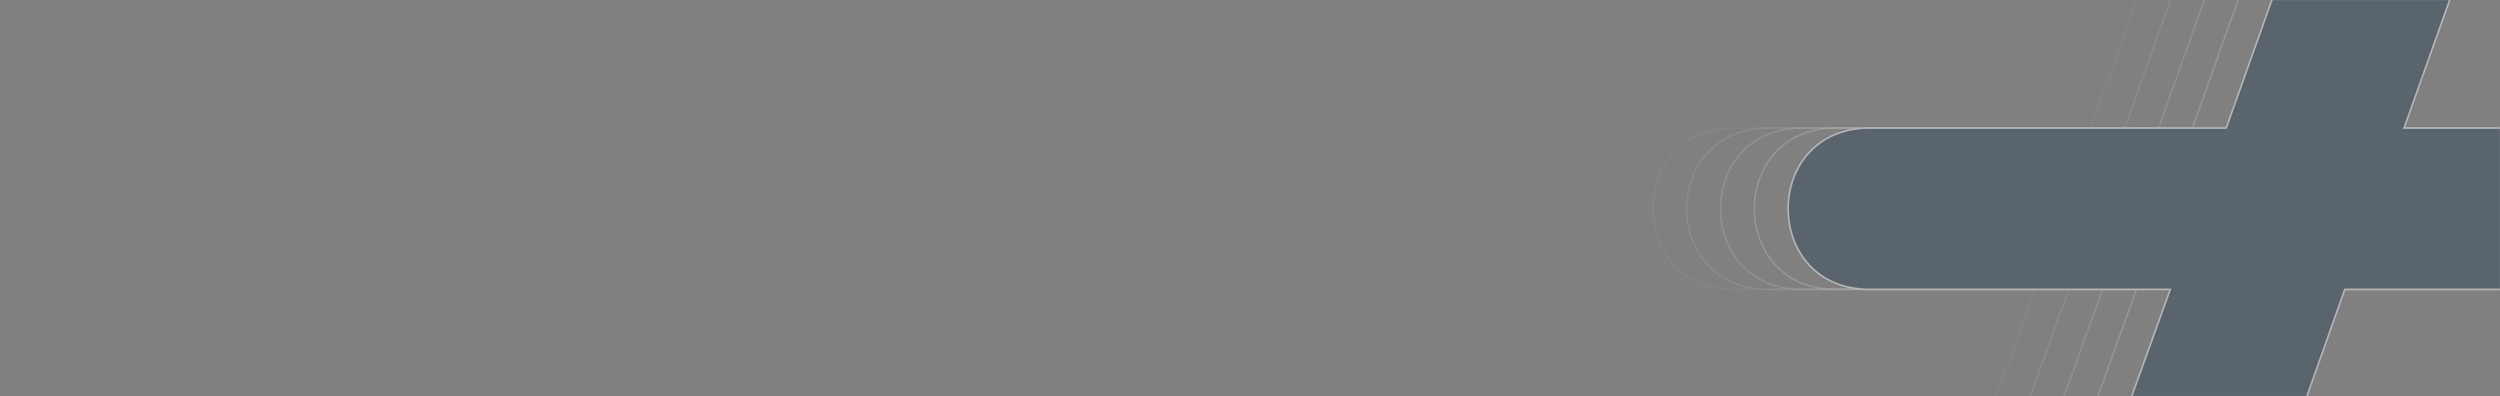 <?xml version="1.0" encoding="UTF-8"?> <svg xmlns="http://www.w3.org/2000/svg" width="1483" height="235" viewBox="0 0 1483 235" fill="none"><rect x="0" y="0" width="1483" height="235" fill="#808080" stroke="none"/><g opacity="0.4"><mask id="mask0_997_9269" style="mask-type:alpha" maskUnits="userSpaceOnUse" x="0" y="0" width="1483" height="235"><rect x="0.5" y="0.5" width="1482" height="234" rx="3.5" fill="#D2D9DE" stroke="#55697E"></rect></mask><g mask="url(#mask0_997_9269)"><path opacity="0.1" d="M1346.12 75.292L1345.88 75.959H1346.59H1518.29C1534.44 75.959 1546.51 82.07 1554.55 91.178C1562.6 100.296 1566.64 112.447 1566.64 124.552C1566.64 136.657 1562.6 148.682 1554.56 157.551C1546.52 166.409 1534.45 172.154 1518.31 171.664L1518.3 171.664H1518.29H1311.07H1310.71L1310.6 171.997L1202.05 477.9L1202.05 477.903C1198.16 489.081 1188.67 497.507 1176.9 502.805C1165.15 508.103 1151.17 510.248 1138.43 508.901C1125.68 507.552 1114.24 502.716 1107.44 494.132C1100.67 485.573 1098.43 473.183 1104.31 456.527C1104.31 456.526 1104.31 456.525 1104.31 456.525L1206.94 172.334L1207.18 171.664H1206.47H1028.85C1012.7 171.664 1000.62 165.675 992.583 156.72C984.535 147.757 980.5 135.792 980.5 123.812C980.5 111.832 984.535 99.867 992.583 90.903C1000.62 81.949 1012.7 75.959 1028.85 75.959H1240.02H1240.37L1240.49 75.627L1341.14 -206.586C1341.14 -206.587 1341.14 -206.588 1341.14 -206.589C1345.52 -218.27 1355.14 -226.694 1366.83 -231.774C1378.53 -236.855 1392.25 -238.571 1404.74 -236.856C1417.24 -235.14 1428.45 -230.001 1435.19 -221.439C1441.91 -212.902 1444.26 -200.877 1438.88 -185.218C1438.88 -185.217 1438.88 -185.216 1438.88 -185.214L1346.12 75.292Z" stroke="white"></path><path opacity="0.2" d="M1366.17 75.292L1365.94 75.959H1366.65H1538.35C1554.49 75.959 1566.56 82.07 1574.61 91.178C1582.66 100.296 1586.69 112.447 1586.69 124.552C1586.69 136.657 1582.66 148.682 1574.61 157.551C1566.57 166.409 1554.51 172.154 1538.36 171.664L1538.35 171.664H1538.35H1331.12H1330.77L1330.65 171.997L1222.1 477.9L1222.1 477.903C1218.21 489.081 1208.72 497.507 1196.96 502.805C1185.2 508.103 1171.23 510.248 1158.49 508.901C1145.74 507.552 1134.29 502.716 1127.5 494.132C1120.72 485.573 1118.49 473.183 1124.37 456.527C1124.37 456.526 1124.37 456.525 1124.37 456.525L1226.99 172.334L1227.23 171.664H1226.52H1048.9C1032.75 171.664 1020.68 165.675 1012.64 156.72C1004.59 147.757 1000.55 135.792 1000.55 123.812C1000.55 111.832 1004.59 99.867 1012.64 90.903C1020.68 81.949 1032.75 75.959 1048.9 75.959H1260.07H1260.42L1260.54 75.627L1361.19 -206.586C1361.19 -206.587 1361.19 -206.588 1361.19 -206.589C1365.58 -218.27 1375.2 -226.694 1386.89 -231.774C1398.58 -236.855 1412.3 -238.571 1424.8 -236.856C1437.3 -235.14 1448.51 -230.001 1455.25 -221.439C1461.97 -212.902 1464.31 -200.877 1458.93 -185.218C1458.93 -185.217 1458.93 -185.216 1458.93 -185.214L1366.17 75.292Z" stroke="white"></path><path opacity="0.3" d="M1386.23 75.292L1385.99 75.959H1386.7H1558.4C1574.55 75.959 1586.62 82.07 1594.66 91.178C1602.71 100.296 1606.75 112.447 1606.75 124.552C1606.75 136.657 1602.71 148.682 1594.66 157.551C1586.63 166.409 1574.56 172.154 1558.42 171.664L1558.41 171.664H1558.4H1351.18H1350.82L1350.7 171.997L1242.16 477.9L1242.16 477.903C1238.27 489.081 1228.78 497.507 1217.01 502.805C1205.26 508.103 1191.28 510.248 1178.54 508.901C1165.79 507.552 1154.35 502.716 1147.55 494.132C1140.78 485.573 1138.54 473.183 1144.42 456.527C1144.42 456.526 1144.42 456.525 1144.42 456.525L1247.05 172.334L1247.29 171.664H1246.58H1068.96C1052.81 171.664 1040.73 165.675 1032.69 156.72C1024.64 147.757 1020.61 135.792 1020.61 123.812C1020.61 111.832 1024.64 99.867 1032.69 90.903C1040.73 81.949 1052.81 75.959 1068.96 75.959H1280.13H1280.48L1280.6 75.627L1381.25 -206.586C1381.25 -206.587 1381.25 -206.588 1381.25 -206.589C1385.63 -218.27 1395.25 -226.694 1406.94 -231.774C1418.64 -236.855 1432.36 -238.571 1444.85 -236.856C1457.35 -235.14 1468.56 -230.001 1475.3 -221.439C1482.02 -212.902 1484.37 -200.877 1478.99 -185.218C1478.99 -185.217 1478.99 -185.216 1478.98 -185.214L1386.23 75.292Z" stroke="white"></path><path opacity="0.4" d="M1406.28 75.292L1406.05 75.959H1406.75H1578.46C1594.6 75.959 1606.67 82.07 1614.71 91.178C1622.77 100.296 1626.8 112.447 1626.8 124.552C1626.8 136.657 1622.77 148.682 1614.72 157.551C1606.68 166.409 1594.61 172.154 1578.47 171.664L1578.46 171.664H1578.46H1371.23H1370.88L1370.76 171.997L1262.21 477.9L1262.21 477.903C1258.32 489.081 1248.83 497.507 1237.07 502.805C1225.31 508.103 1211.34 510.248 1198.6 508.901C1185.85 507.552 1174.4 502.716 1167.6 494.132C1160.83 485.573 1158.6 473.183 1164.48 456.527C1164.48 456.526 1164.48 456.525 1164.48 456.525L1267.1 172.334L1267.34 171.664H1266.63H1089.01C1072.86 171.664 1060.79 165.675 1052.75 156.72C1044.7 147.757 1040.66 135.792 1040.66 123.812C1040.66 111.832 1044.7 99.867 1052.75 90.903C1060.79 81.949 1072.86 75.959 1089.01 75.959H1300.18H1300.53L1300.65 75.627L1401.3 -206.586C1401.3 -206.587 1401.3 -206.588 1401.3 -206.589C1405.68 -218.27 1415.31 -226.694 1427 -231.774C1438.69 -236.855 1452.41 -238.571 1464.91 -236.856C1477.41 -235.14 1488.62 -230.001 1495.36 -221.439C1502.08 -212.902 1504.42 -200.877 1499.04 -185.218C1499.04 -185.217 1499.04 -185.216 1499.04 -185.214L1406.28 75.292Z" stroke="white"></path><path d="M1426.34 75.292L1426.1 75.959H1426.81H1598.51C1614.65 75.959 1626.73 82.07 1634.77 91.178C1642.82 100.296 1646.86 112.447 1646.86 124.552C1646.86 136.657 1642.82 148.682 1634.77 157.551C1626.74 166.409 1614.67 172.154 1598.52 171.664L1598.52 171.664H1598.51H1391.29H1390.93L1390.81 171.997L1282.27 477.9L1282.27 477.903C1278.38 489.081 1268.88 497.507 1257.12 502.805C1245.36 508.103 1231.39 510.248 1218.65 508.901C1205.9 507.552 1194.45 502.716 1187.66 494.132C1180.88 485.573 1178.65 473.183 1184.53 456.527C1184.53 456.526 1184.53 456.525 1184.53 456.525L1287.16 172.334L1287.4 171.664H1286.69H1109.06C1092.92 171.664 1080.84 165.675 1072.8 156.72C1064.75 147.757 1060.72 135.792 1060.72 123.812C1060.72 111.832 1064.75 99.867 1072.8 90.903C1080.84 81.949 1092.92 75.959 1109.06 75.959H1320.24H1320.59L1320.71 75.627L1421.36 -206.586C1421.36 -206.587 1421.36 -206.588 1421.36 -206.589C1425.74 -218.27 1435.36 -226.694 1447.05 -231.774C1458.74 -236.855 1472.47 -238.571 1484.96 -236.856C1497.46 -235.14 1508.67 -230.001 1515.41 -221.439C1522.13 -212.902 1524.48 -200.877 1519.1 -185.218C1519.1 -185.217 1519.09 -185.216 1519.09 -185.214L1426.34 75.292Z" fill="#1F3955" stroke="white"></path></g></g></svg> 